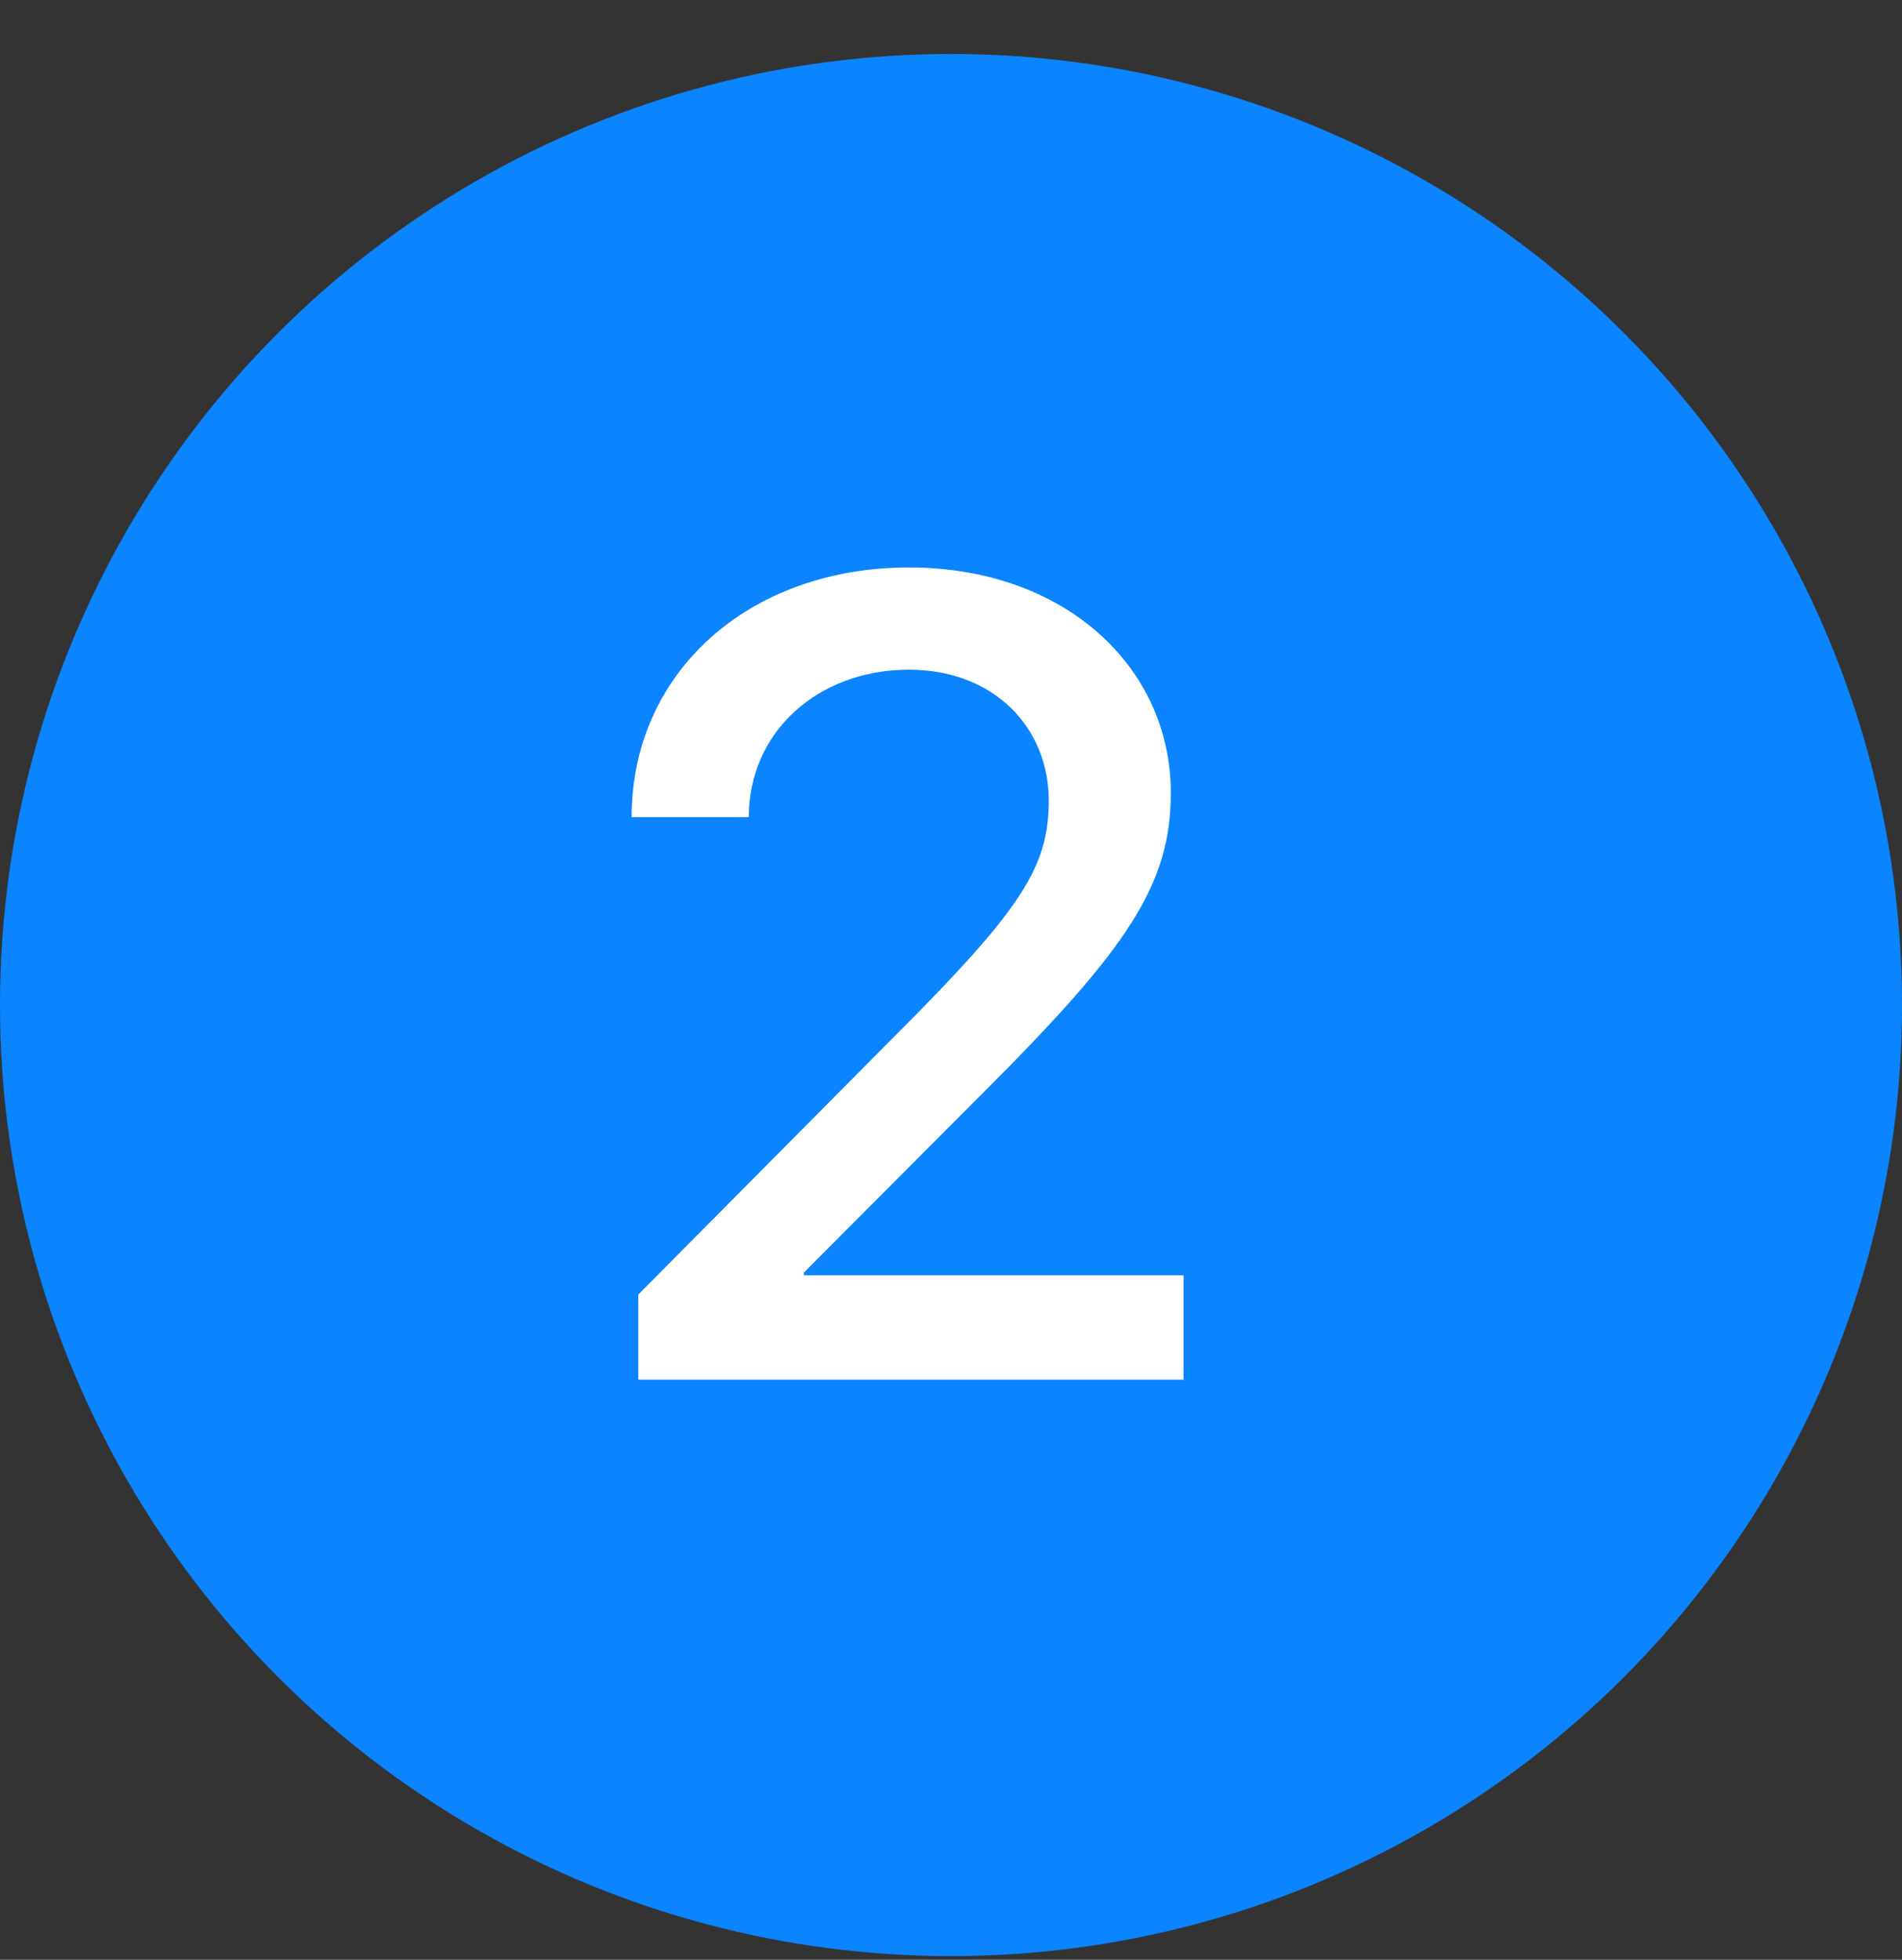 <?xml version="1.0" encoding="UTF-8"?> <svg xmlns="http://www.w3.org/2000/svg" width="33" height="34" viewBox="0 0 33 34" fill="none"><rect x="0" y="0" width="33" height="34" fill="#333333" stroke="none"/><circle cx="16.5" cy="17.436" r="16.5" fill="#0A84FF"></circle><path d="M10.959 14.177C10.959 11.666 12.991 9.845 15.771 9.845C18.483 9.845 20.314 11.58 20.314 13.755C20.314 15.347 19.567 16.449 17.093 18.922L13.949 22.076V22.124H20.535V23.936H11.074V22.459L15.953 17.542C17.774 15.682 18.196 14.973 18.196 13.89C18.196 12.615 17.237 11.618 15.771 11.618C14.189 11.618 12.991 12.701 12.991 14.177H10.959Z" fill="white"></path></svg> 